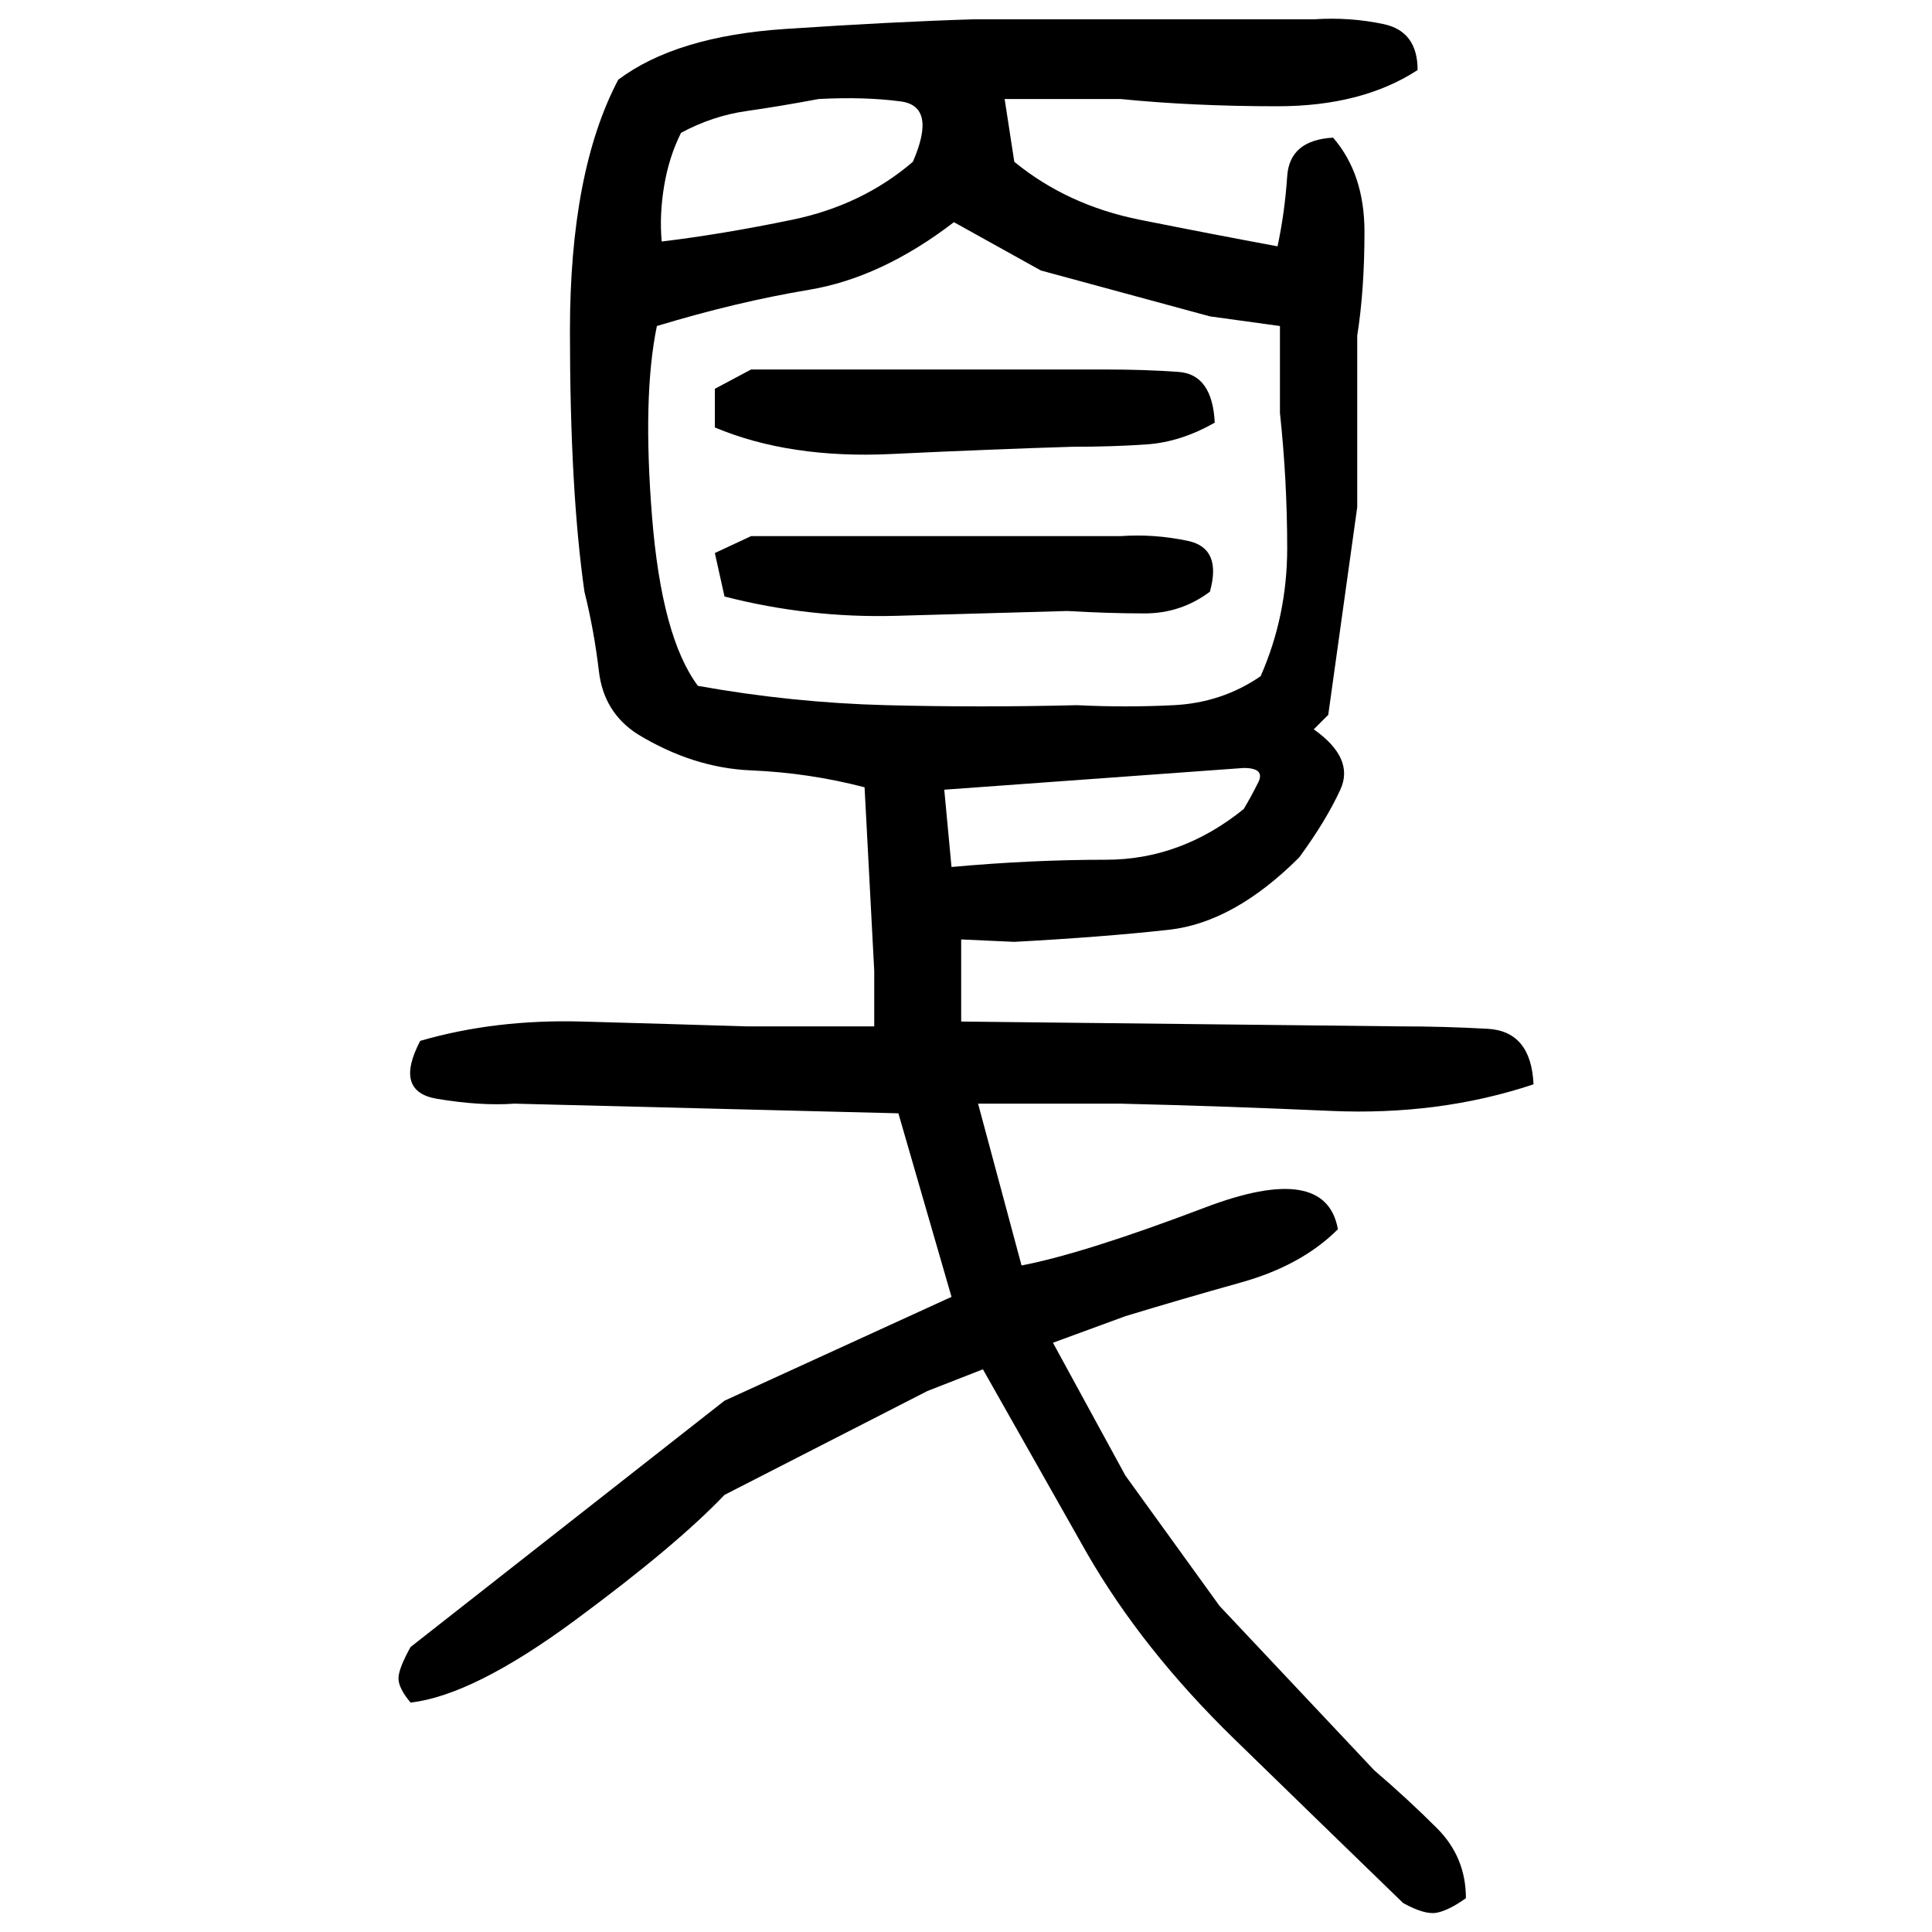 ﻿<?xml version="1.0" encoding="UTF-8" standalone="yes"?>
<svg xmlns="http://www.w3.org/2000/svg" height="100%" version="1.1" width="100%" viewBox="0 0 80 80">
  <g transform="scale(1)">
    <path fill="#000000" d="M40.3 0.8H54.4Q55.9 0.7 57.3 1.0T58.7 2.9Q56.4 4.4 52.9 4.4T46.4 4.1H41.6L42 6.7Q44.2 8.5 47.2 9.1T52.9 10.2Q53.2 8.8 53.3 7.3T55.2 5.7Q56.5 7.2 56.5 9.6T56.2 13.9V21.0L55.0 29.6L54.4 30.2Q56.1 31.4 55.5 32.7T53.8 35.5Q51.1 38.2 48.4 38.5T42 39L39.8 38.9V42.3L58.0 42.5Q59.8 42.5 61.6 42.6T63.5 44.9Q59.6 46.2 55.1 46T46.4 45.7H40.5L42.3 52.4Q44.9 51.9 49.9 50T55.4 50.9Q53.9 52.4 51.4 53.1T46.6 54.5L43.6 55.6L46.6 61.1L50.5 66.5L56.9 73.3Q58.3 74.5 59.5 75.7T60.7 78.6Q60 79.1 59.5 79.2T58.1 78.8Q54.9 75.7 51.1 72.0T45 64.3L40.7 56.7L38.4 57.6L30.0 61.9Q28 64.0 23.8 67.1T17 70.5Q16.5 69.9 16.5 69.5T17 68.2L30.0 58L39.4 53.7L37.2 46.1L21.3 45.7Q19.9 45.8 18.1 45.5T17.4 43.1Q20.5 42.2 24.1 42.3T30.9 42.5H36.2V40.2L35.8 32.6Q33.5 32.0 31.1 31.9T26.4 30.4Q25 29.5 24.8 27.8T24.2 24.5Q23.6 20.3 23.6 13.7T25.6 3.3Q28 1.5 32.5 1.2T40.3 0.8ZM32.3 4.4T30.9 4.6T28.2 5.5Q27.7 6.5 27.5 7.7T27.4 10Q29.9 9.7 32.8 9.1T37.8 6.7Q38.8 4.4 37.3 4.2T33.9 4.1Q32.3 4.4 30.9 4.6ZM36.5 11.5T33.5 12T27.2 13.5Q26.6 16.4 27.0 21.4T28.9 28.4Q32.8 29.1 36.7 29.2T44.6 29.2Q46.6 29.3 48.6 29.2T52.2 28Q53.3 25.5 53.3 22.7T53 17.1V13.5L50.1 13.1L43.1 11.2L39.5 9.2Q36.5 11.5 33.5 12ZM31.1 15.3H45.8Q47.4 15.3 48.8 15.4T50.3 17.5Q48.9 18.3 47.5 18.4T44.4 18.5Q41.1 18.6 36.9 18.8T29.6 17.7V16.1L31.1 15.3ZM31.1 22.2H46.4Q47.8 22.1 49.2 22.4T50.1 24.5Q48.9 25.4 47.4 25.4T44.2 25.3Q40.7 25.4 37.1 25.5T30.0 24.7L29.6 22.9L31.1 22.2ZM39.1 32.7L39.4 35.9Q42.7 35.6 45.8 35.6T51.5 33.5Q51.8 33.0 52.1 32.4T51.5 31.8L39.1 32.7Z" />
  </g>
</svg>
